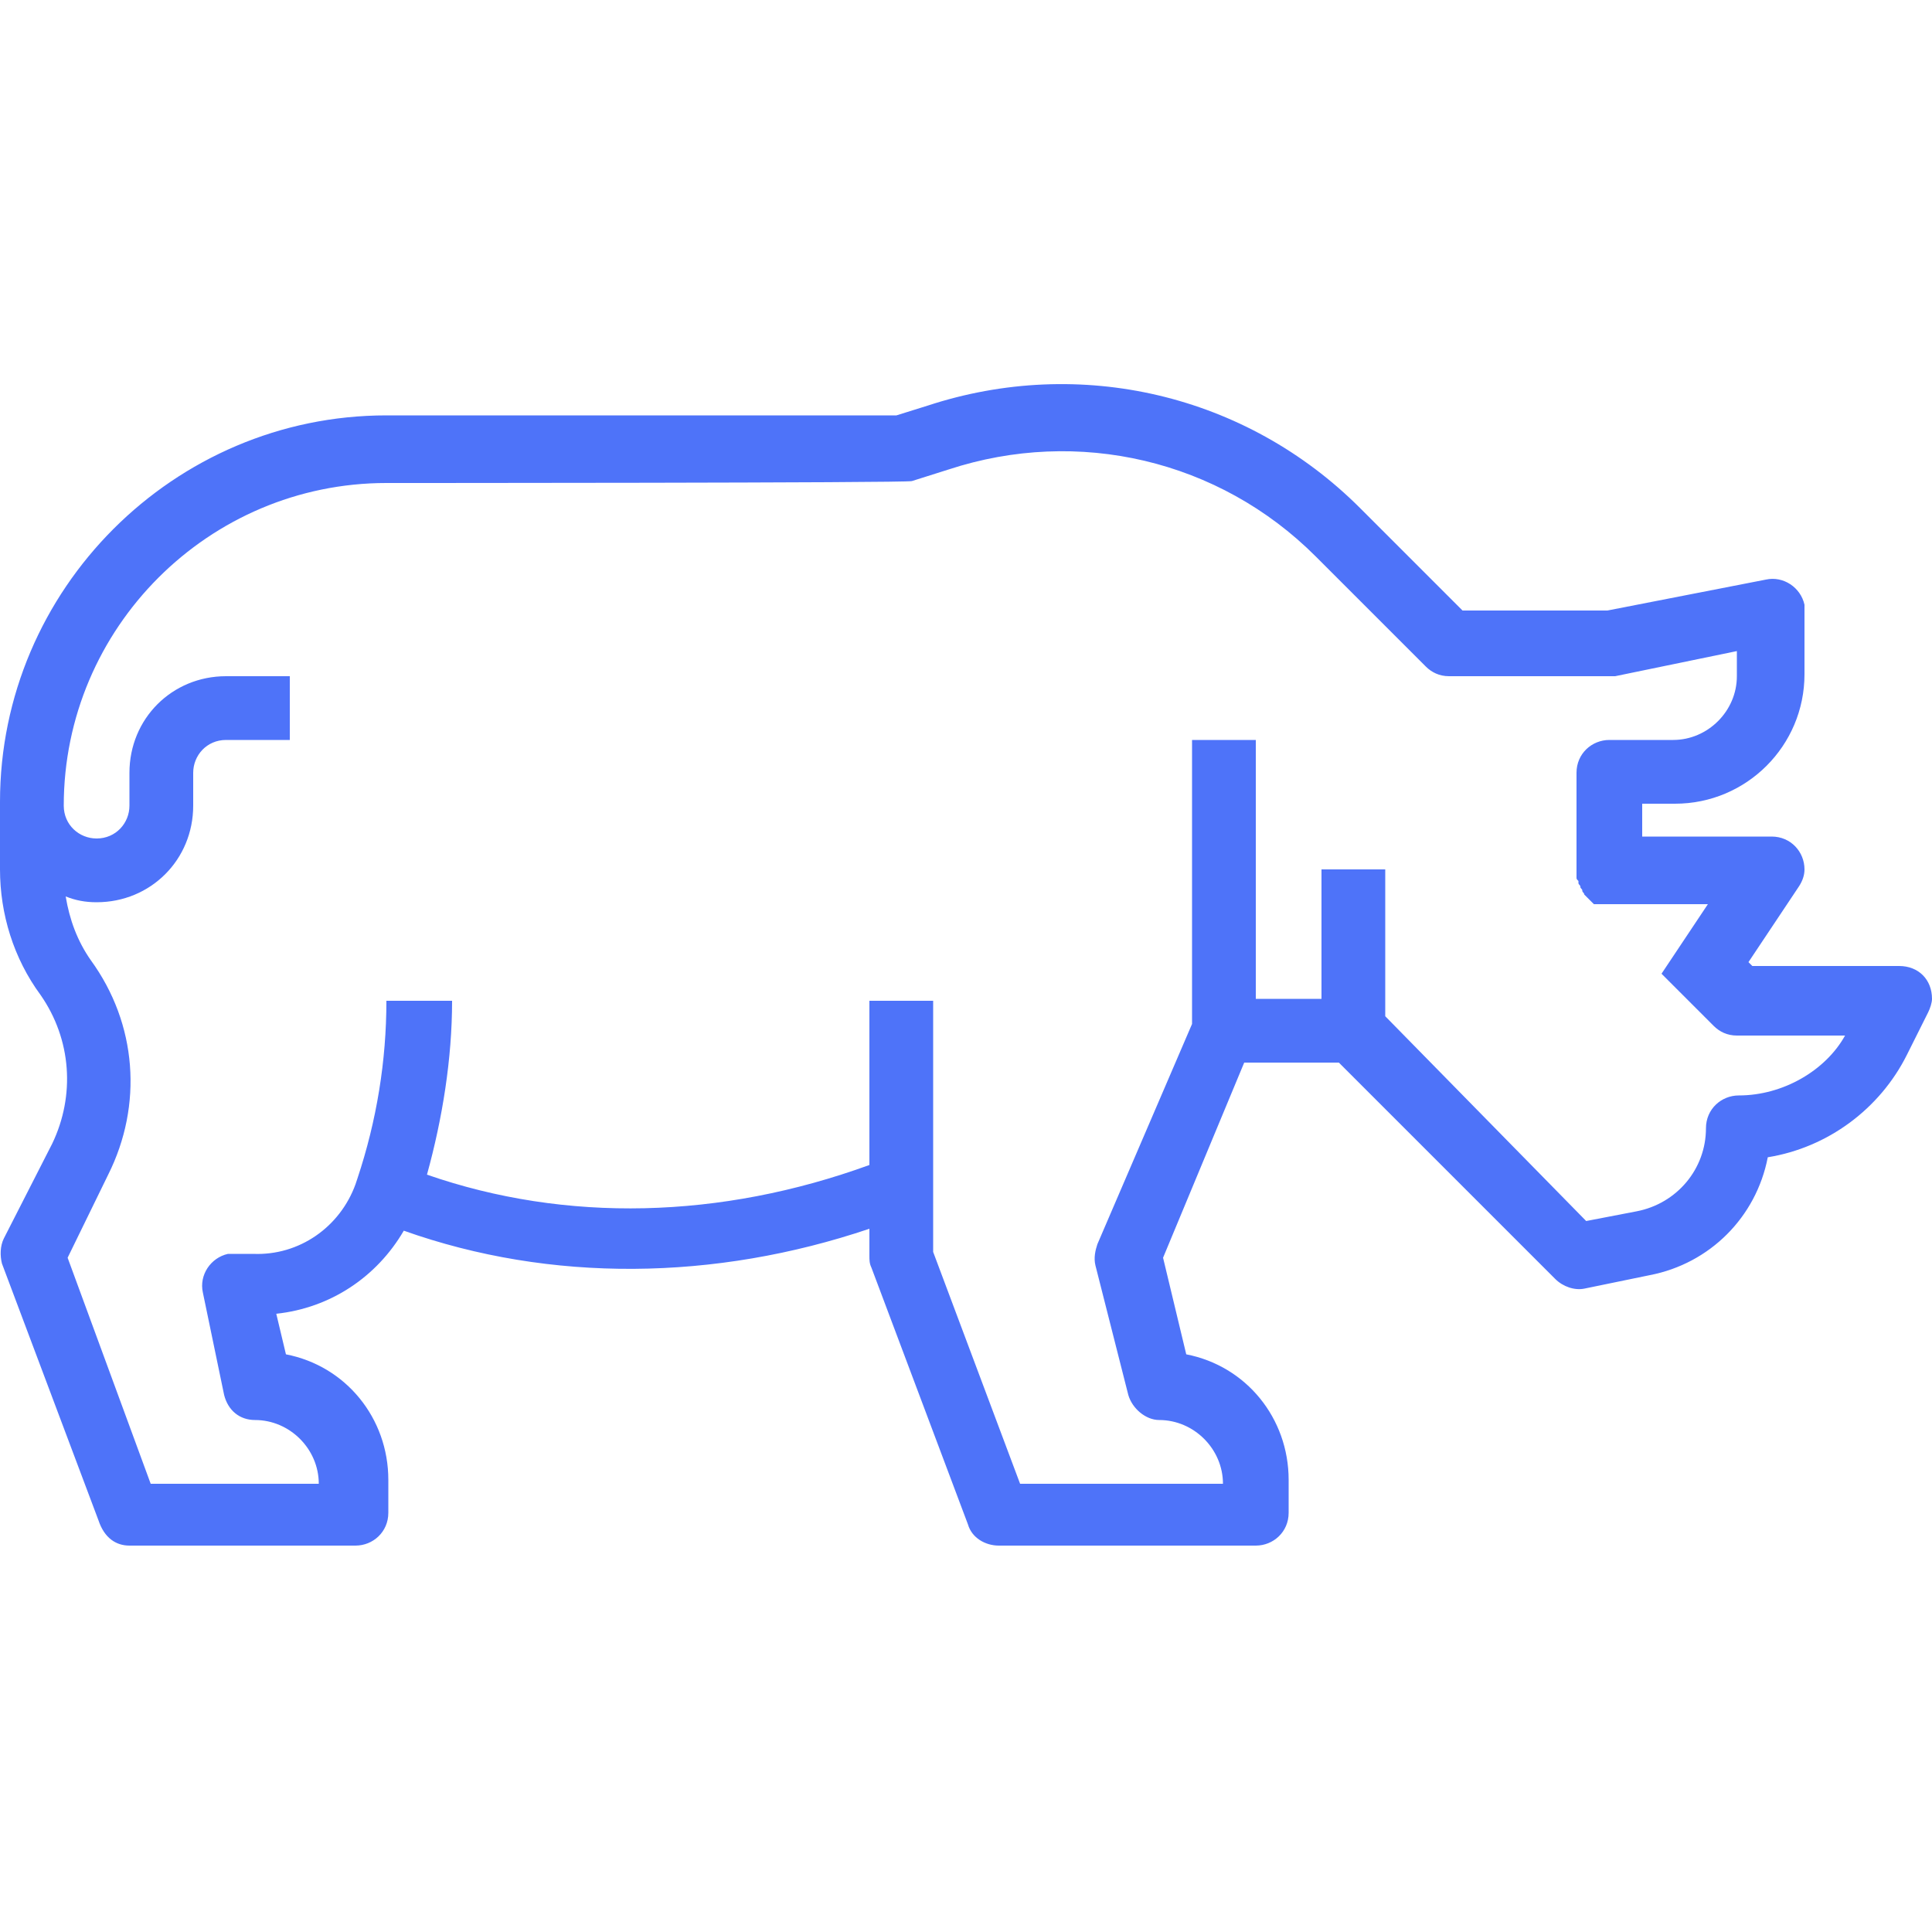 <?xml version="1.0" encoding="utf-8"?>
<!-- Generator: Adobe Illustrator 28.3.0, SVG Export Plug-In . SVG Version: 6.00 Build 0)  -->
<svg version="1.1" id="Layer_1" xmlns="http://www.w3.org/2000/svg" xmlns:xlink="http://www.w3.org/1999/xlink" x="0px" y="0px"
	 viewBox="0 0 100 100" style="enable-background:new 0 0 100 100;" xml:space="preserve">
<style type="text/css">
	.st0{fill:none;}
	.st1{fill-rule:evenodd;clip-rule:evenodd;fill:#4E73F9;}
</style>
<g id="rhino">
	<path class="st0" d="M90,53.3c-0.4,0-0.9-0.2-1.2-0.5l-1.7-1.7l-1-1l2.4-3.6h-5.9l-0.5-0.5c-0.1-0.1-0.1-0.1-0.1-0.2c0,0,0,0,0,0
		c0-0.1-0.1-0.1-0.1-0.2c0,0,0,0,0,0c0-0.1-0.1-0.1-0.1-0.2c0,0,0,0,0-0.1c0-0.1,0-0.1-0.1-0.2v0c0-0.1,0-0.1,0-0.2c0,0,0,0,0-0.1
		c0,0,0,0,0-0.1v-5c0-0.9,0.7-1.7,1.7-1.7h3.3c1.8,0,3.3-1.5,3.3-3.3v-1.3L83.7,35c-0.1,0-0.2,0-0.3,0H75c-0.4,0-0.9-0.2-1.2-0.5
		l-5.7-5.7c-5-5-12.3-6.7-19-4.5l-1.9,0.6C47,25,20,25,20,25c-9.2,0-16.7,7.5-16.7,16.7c0,0.9,0.7,1.7,1.7,1.7
		c0.9,0,1.7-0.7,1.7-1.7V40c0-2.8,2.2-5,5-5H15v3.3h-3.3c-0.9,0-1.7,0.7-1.7,1.7v1.7c0,2.8-2.2,5-5,5c-0.5,0-1.1-0.1-1.6-0.3
		c0.2,1.2,0.6,2.3,1.3,3.3l0,0c2.3,3.3,2.6,7.5,0.9,11.1l-2.1,4.3l4.3,11.6h8.8c0-1.8-1.5-3.3-3.3-3.3c-0.8,0-1.5-0.5-1.6-1.3
		l-1.1-5.3c-0.2-0.9,0.4-1.8,1.3-2c0.1,0,0.3,0,0.4,0l0.9,0c2.4,0.1,4.5-1.4,5.3-3.6v0l0.1-0.3c1-3,1.5-6.1,1.5-9.2h3.3
		c0,3-0.4,6.1-1.3,9c7.2,2.5,15.3,2.3,22.9-0.5v-8.5h3.3v13l4.5,12h10.5c0-1.8-1.5-3.3-3.3-3.3c-0.8,0-1.4-0.5-1.6-1.3l-1.7-6.7
		c-0.1-0.4-0.1-0.7,0.1-1.1L61.7,53V38.3H65v13.3h3.3V45h3.3v7.6l10.6,10.5l2.6-0.5c2.1-0.4,3.6-2.2,3.6-4.3c0-0.9,0.7-1.7,1.7-1.7
		c2.4,0,4.5-1.3,5.6-3.3C95.6,53.3,90,53.3,90,53.3z"/>
	<path class="st1" d="M98.3,50h-7.6l-0.2-0.2l2.6-3.9c0.2-0.3,0.3-0.6,0.3-0.9c0-0.9-0.7-1.7-1.7-1.7H85v-1.7h1.7
		c3.7,0,6.7-3,6.7-6.7v-3.3c0-0.1,0-0.2,0-0.3c-0.2-0.9-1.1-1.5-2-1.3l-8.2,1.6h-7.5l-5.3-5.3c-5.9-5.9-14.5-7.9-22.4-5.3l-1.6,0.5
		H20c-11,0-20,9-20,20v3.5c0,2.3,0.7,4.6,2.1,6.5c0,0,0,0,0,0c1.6,2.3,1.8,5.2,0.6,7.7l-2.5,4.9c-0.2,0.4-0.2,0.9-0.1,1.3l5,13.3
		C5.4,79.6,6,80,6.7,80h11.7c0.9,0,1.7-0.7,1.7-1.7v-1.7c0-3.2-2.2-5.9-5.3-6.5l-0.5-2.1c2.8-0.3,5.2-1.9,6.6-4.3
		c7.6,2.7,16.1,2.6,24.1-0.1V65c0,0.2,0,0.4,0.1,0.6l5,13.3c0.2,0.7,0.9,1.1,1.6,1.1H65c0.9,0,1.7-0.7,1.7-1.7v-1.7
		c0-3.2-2.2-5.9-5.3-6.5l-1.2-5L64.4,55h4.9l11.2,11.2c0.4,0.4,1,0.6,1.5,0.5l3.4-0.7c3.1-0.6,5.5-3,6.1-6.1
		c3.1-0.5,5.8-2.5,7.2-5.3l1.1-2.2c0.1-0.2,0.2-0.5,0.2-0.7C100,50.7,99.3,50,98.3,50z M90,56.7c-0.9,0-1.7,0.7-1.7,1.7
		c0,2.1-1.5,3.9-3.6,4.3l-2.6,0.5L71.7,52.6V45h-3.3v6.7H65V38.3h-3.3V53l-4.9,11.4c-0.1,0.3-0.2,0.7-0.1,1.1l1.7,6.7
		c0.2,0.7,0.9,1.3,1.6,1.3c1.8,0,3.3,1.5,3.3,3.3H52.8l-4.5-12v-13H45v8.5c-7.7,2.8-15.7,3-22.9,0.5c0.8-2.9,1.3-6,1.3-9H20
		c0,3.1-0.5,6.2-1.5,9.2l-0.1,0.3v0c-0.8,2.2-2.9,3.7-5.3,3.6l-0.9,0c-0.1,0-0.3,0-0.4,0c-0.9,0.2-1.5,1.1-1.3,2l1.1,5.3
		c0.2,0.8,0.8,1.3,1.6,1.3c1.8,0,3.3,1.5,3.3,3.3H7.8L3.5,65.1l2.1-4.3c1.8-3.6,1.5-7.8-0.9-11.1l0,0c-0.7-1-1.1-2.1-1.3-3.3
		c0.5,0.2,1,0.3,1.6,0.3c2.8,0,5-2.2,5-5V40c0-0.9,0.7-1.7,1.7-1.7H15V35h-3.3c-2.8,0-5,2.2-5,5v1.7c0,0.9-0.7,1.7-1.7,1.7
		c-0.9,0-1.7-0.7-1.7-1.7C3.3,32.5,10.8,25,20,25c0,0,27,0,27.2-0.1l1.9-0.6c6.7-2.2,14-0.5,19,4.5l5.7,5.7c0.3,0.3,0.7,0.5,1.2,0.5
		h8.3c0.1,0,0.2,0,0.3,0l6.3-1.3V35c0,1.8-1.5,3.3-3.3,3.3h-3.3c-0.9,0-1.7,0.7-1.7,1.7v5c0,0,0,0,0,0.1s0,0,0,0.1
		c0,0.1,0,0.1,0,0.2v0c0,0.1,0,0.1,0.1,0.2c0,0,0,0,0,0.1c0,0.1,0.1,0.1,0.1,0.2c0,0,0,0,0,0c0,0.1,0.1,0.1,0.1,0.2c0,0,0,0,0,0
		c0,0.1,0.1,0.1,0.1,0.2l0.5,0.5h5.9l-2.4,3.6l1,1l1.7,1.7c0.3,0.3,0.7,0.5,1.2,0.5h5.6C94.5,55.4,92.3,56.7,90,56.7z"/>
</g>
</svg>
